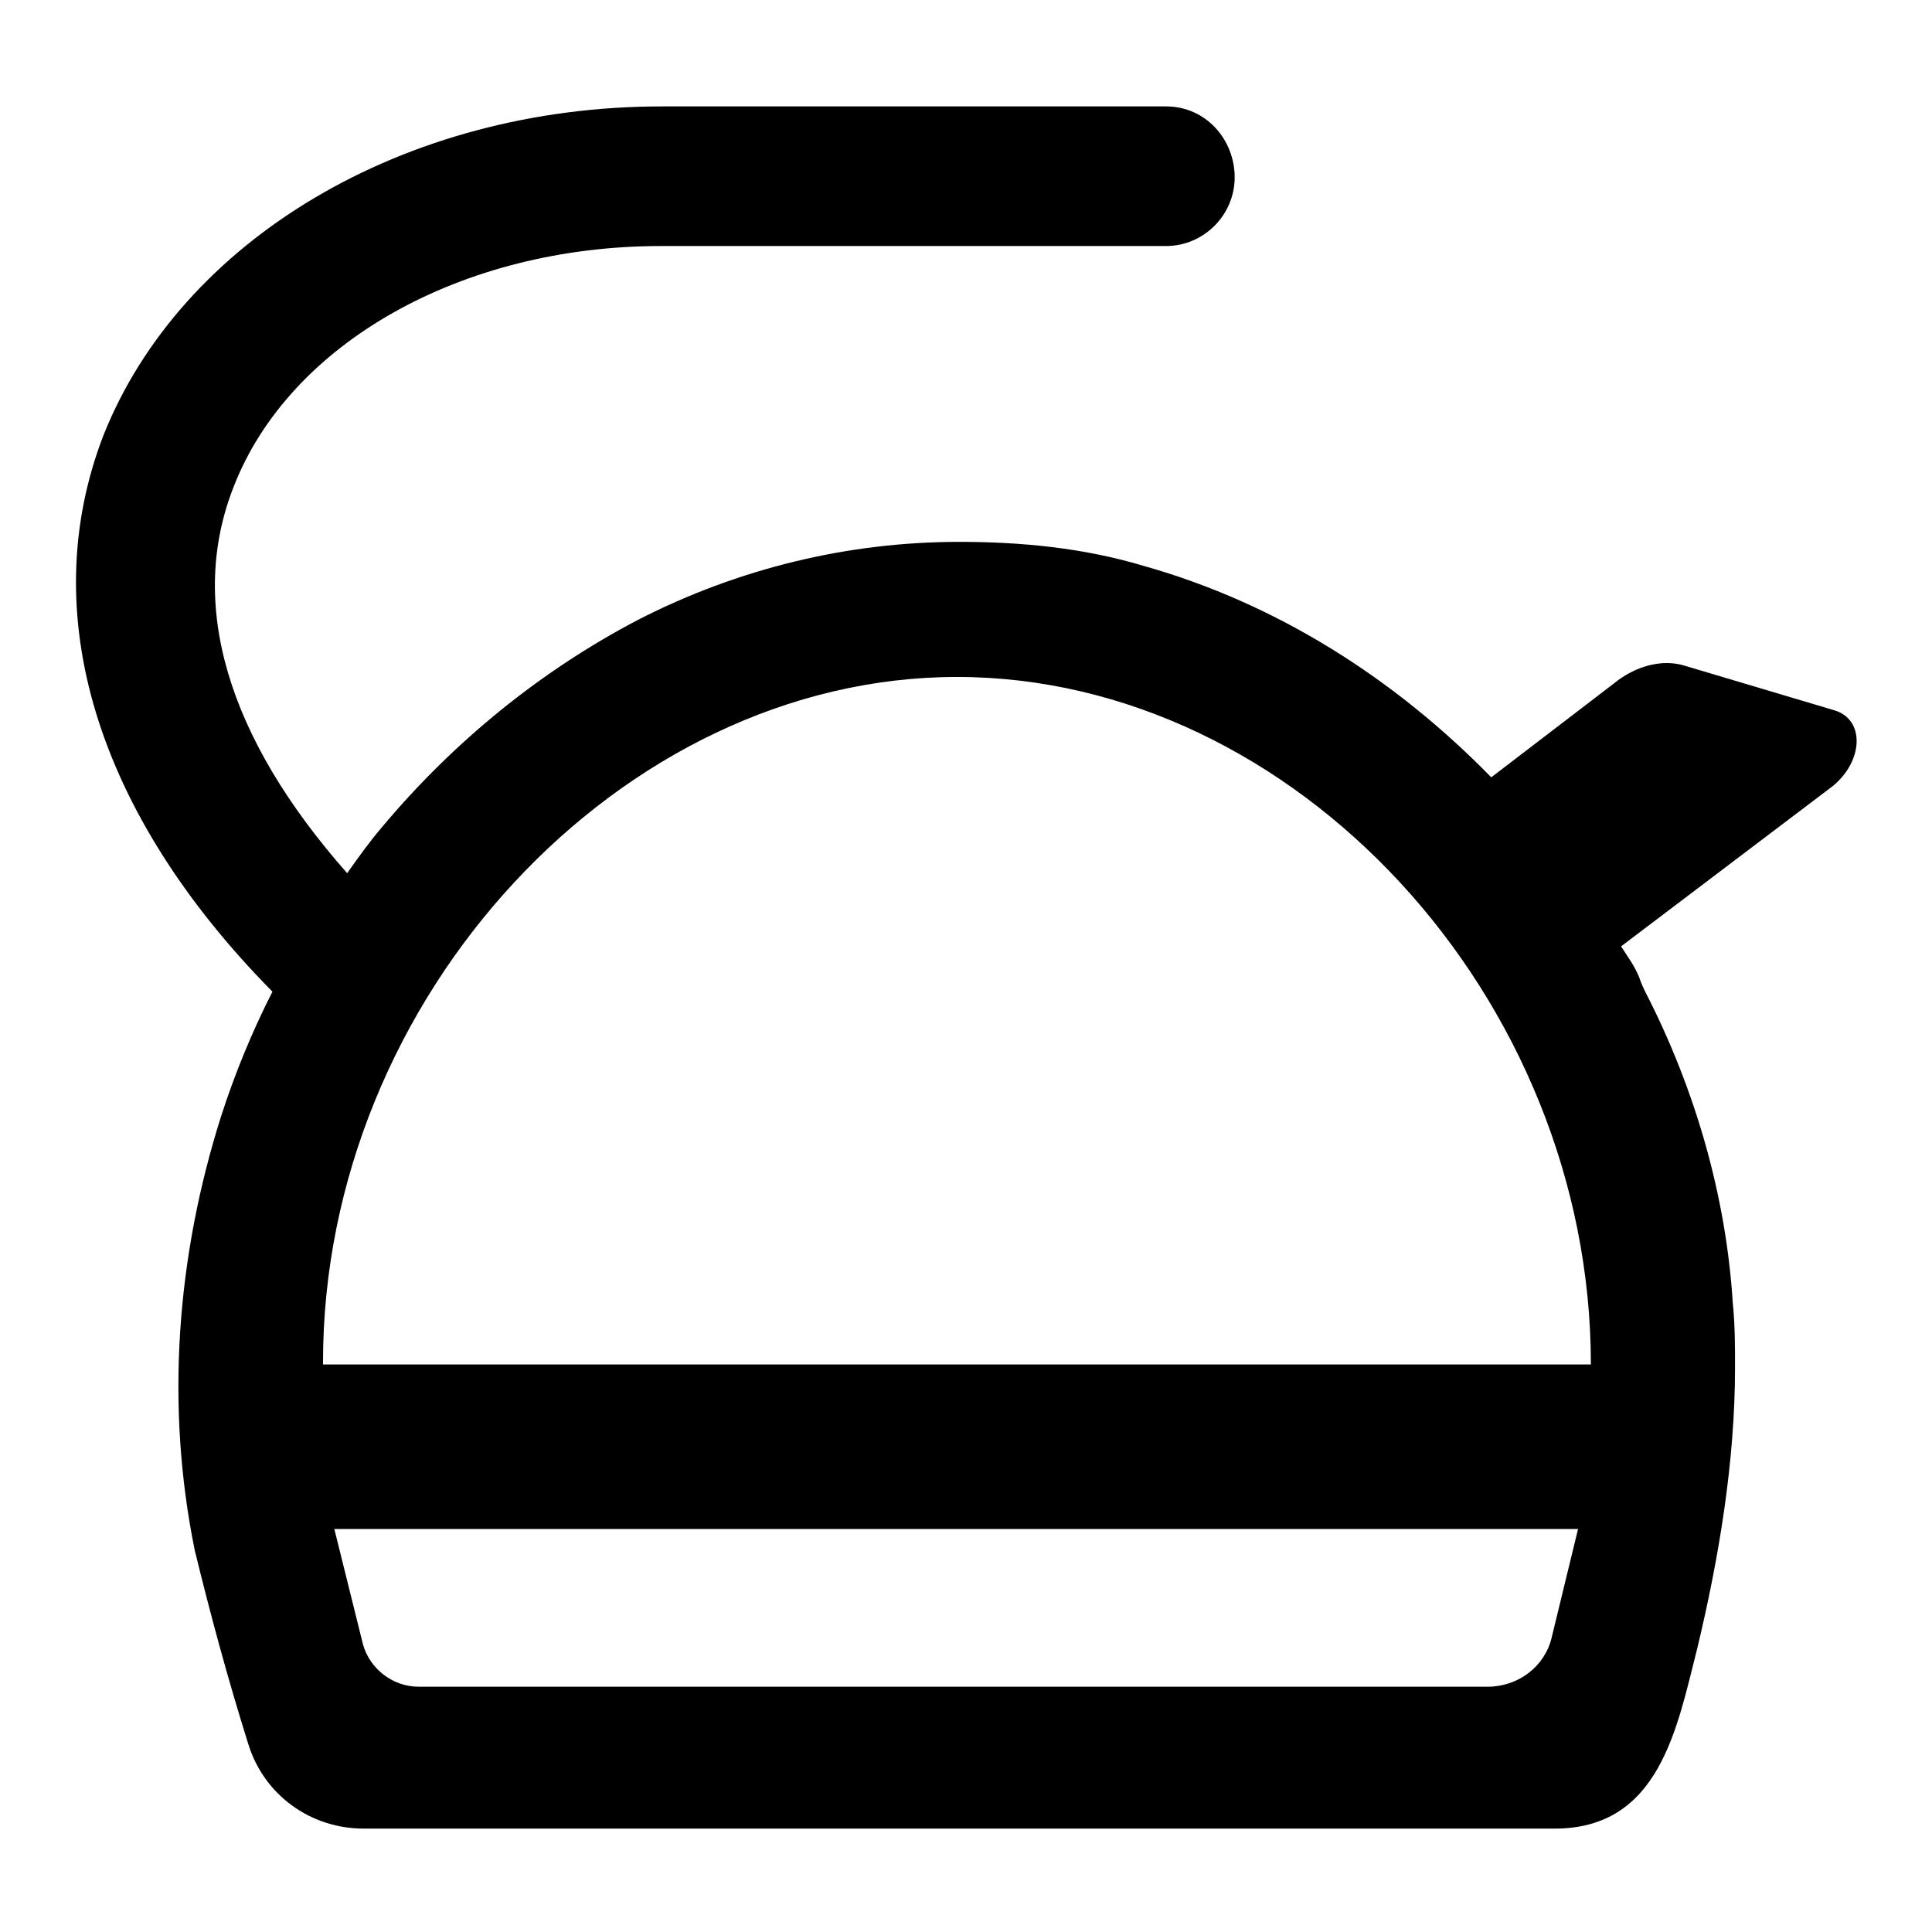 <?xml version="1.0" encoding="utf-8"?>
<!-- Svg Vector Icons : http://www.onlinewebfonts.com/icon -->
<!DOCTYPE svg PUBLIC "-//W3C//DTD SVG 1.1//EN" "http://www.w3.org/Graphics/SVG/1.1/DTD/svg11.dtd">
<svg version="1.1" xmlns="http://www.w3.org/2000/svg" xmlns:xlink="http://www.w3.org/1999/xlink" x="0px" y="0px" viewBox="0 0 256 256" enable-background="new 0 0 256 256" xml:space="preserve">
<g> <path fill="#000000" d="M243,94.1l-19.8-5.9c-2.9-0.9-6.5,0-9.4,2.4l-16.2,12.4c-12.7-13-28.3-23-46-28c-8-2.4-16.2-3.2-24.5-3.2 c-14.7,0-29.2,3.5-42.5,10.3c-13,6.8-24.5,16.2-33.9,27.4c-1.8,2.1-3.2,4.1-4.7,6.2c-15.9-18-21.2-35.7-15-51.3 c7.4-18.9,30.1-31.8,56.6-31.8h66.9c5,0,9.1-4.1,9.1-9.1s-3.8-9.4-9.1-9.4H87.7c-34.2,0-63.7,17.7-74,43.6 c-9.1,23.6-0.9,50.1,22.4,73.7c-2.7,5.3-5,10.9-6.8,16.5c-5.9,18.6-7.4,38.3-3.5,57.5c2.1,8.6,4.4,17.1,7.1,25.7 c2.1,6.8,8.3,11.2,15.3,11.2h157.8c13.9,0,16.2-13.3,18.9-23.9c2.9-12.1,5-24.8,5-37.2c0-2.9,0-5.6-0.3-8.6 c-0.9-14.2-5-28.3-11.5-41c-0.3-0.6-0.6-1.2-0.9-2.1c-0.6-1.5-1.5-2.7-2.4-4.1l28-21.2C246.9,100.9,247.2,95.3,243,94.1L243,94.1z  M205.6,217c-0.9,3.8-4.4,6.5-8.5,6.5H55.5c-3.5,0-6.5-2.4-7.4-5.6l-3.8-15.3h164.8L205.6,217L205.6,217z M42.8,180.5 c0-48.4,39.5-90.8,84-90.8c44.8,0,84,42.5,84,91.1H42.8V180.5z"/></g>
</svg>